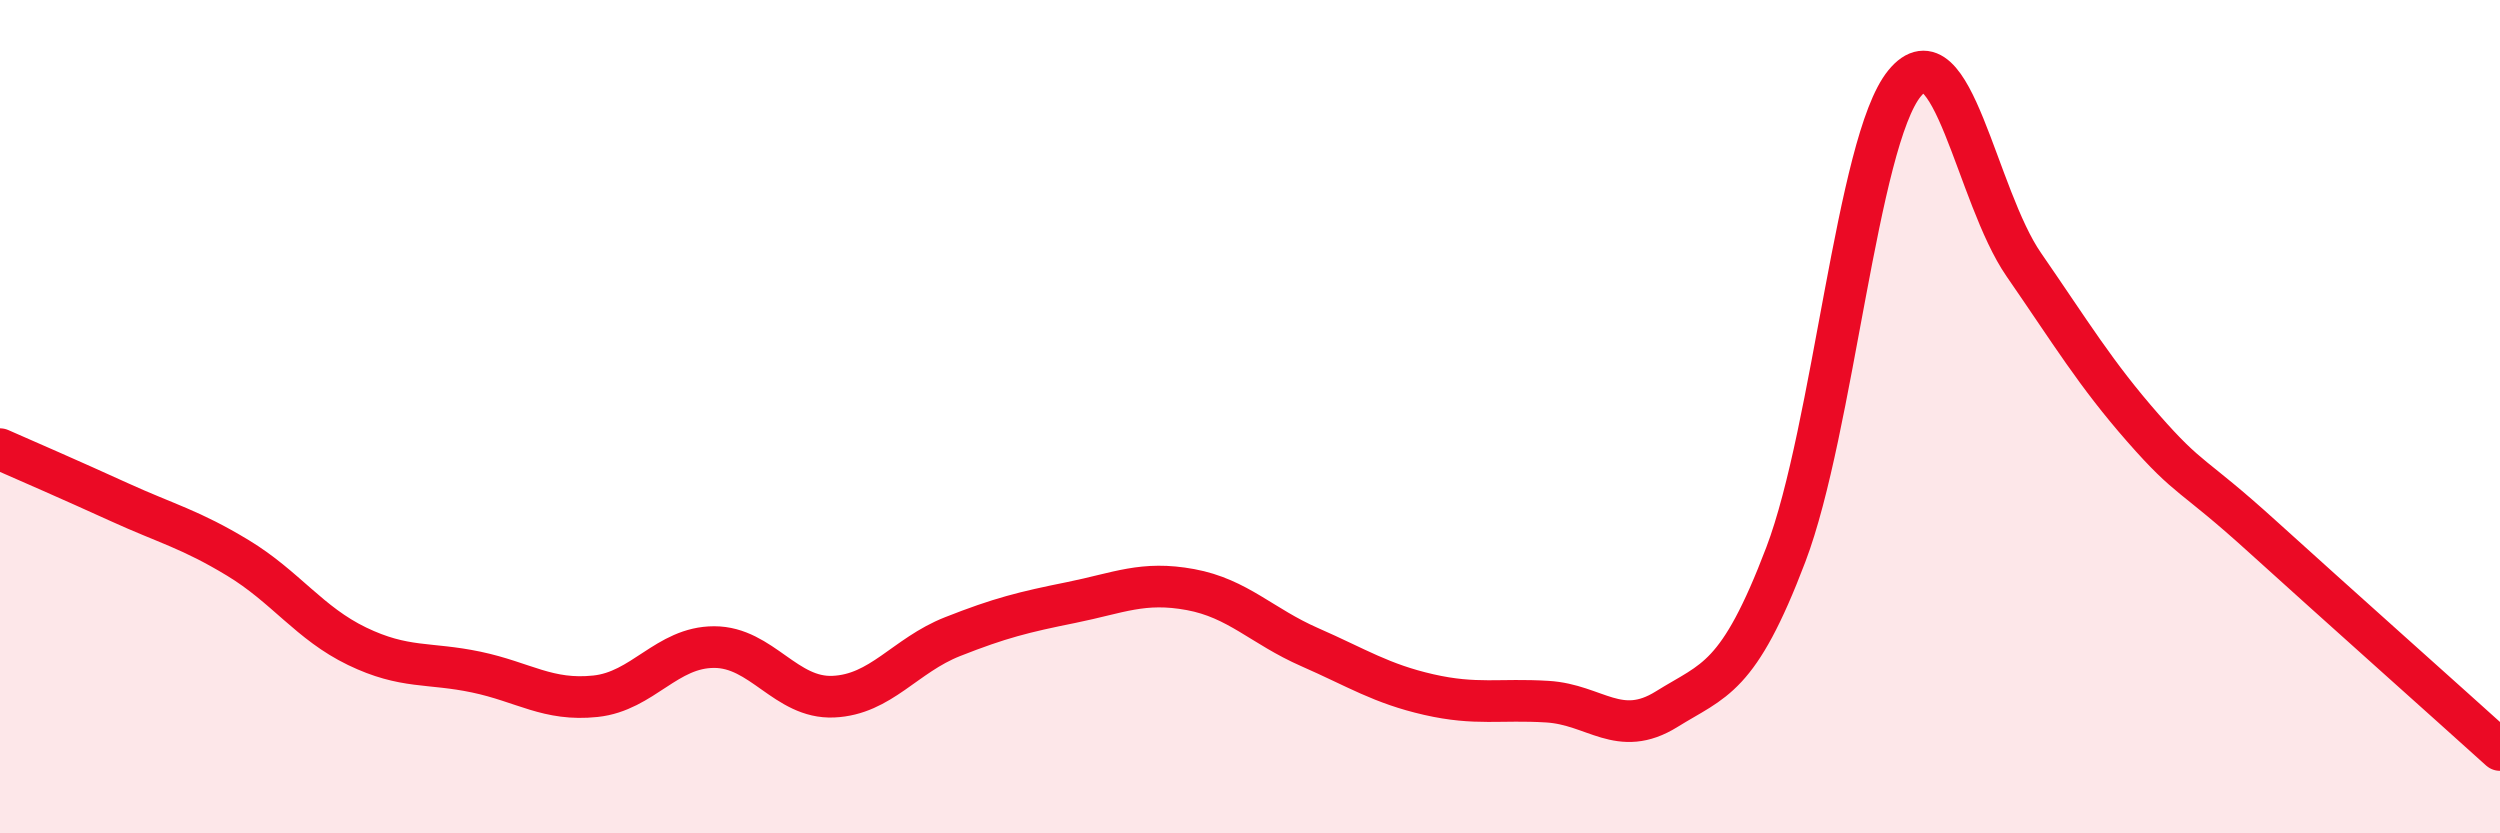 
    <svg width="60" height="20" viewBox="0 0 60 20" xmlns="http://www.w3.org/2000/svg">
      <path
        d="M 0,10.78 C 0.57,11.03 1.72,11.53 2.86,12.05 C 4,12.57 4.57,12.7 5.71,13.39 C 6.85,14.08 7.43,14.96 8.57,15.51 C 9.71,16.06 10.29,15.89 11.43,16.13 C 12.57,16.37 13.15,16.83 14.29,16.71 C 15.43,16.59 16,15.53 17.14,15.53 C 18.28,15.53 18.86,16.77 20,16.72 C 21.14,16.67 21.72,15.73 22.86,15.28 C 24,14.83 24.57,14.69 25.71,14.46 C 26.85,14.23 27.43,13.94 28.57,14.15 C 29.71,14.36 30.29,15.03 31.43,15.53 C 32.57,16.03 33.15,16.41 34.29,16.67 C 35.43,16.93 36,16.77 37.14,16.84 C 38.28,16.91 38.86,17.73 40,17.02 C 41.14,16.31 41.72,16.31 42.86,13.31 C 44,10.31 44.57,3.39 45.71,2 C 46.85,0.61 47.43,4.7 48.57,6.35 C 49.71,8 50.29,8.97 51.43,10.27 C 52.57,11.57 52.58,11.32 54.29,12.87 C 56,14.42 58.86,16.97 60,18L60 20L0 20Z"
        fill="#EB0A25"
        opacity="0.1"
        stroke-linecap="round"
        stroke-linejoin="round"
      />
      <path
        d="M 0,10.78 C 0.57,11.03 1.72,11.53 2.86,12.05 C 4,12.57 4.57,12.7 5.71,13.39 C 6.85,14.08 7.43,14.96 8.57,15.51 C 9.71,16.06 10.29,15.89 11.43,16.13 C 12.57,16.37 13.15,16.83 14.29,16.71 C 15.43,16.59 16,15.53 17.14,15.53 C 18.28,15.53 18.86,16.77 20,16.72 C 21.14,16.67 21.72,15.73 22.86,15.28 C 24,14.83 24.57,14.69 25.71,14.46 C 26.85,14.23 27.43,13.94 28.57,14.15 C 29.71,14.36 30.29,15.03 31.43,15.53 C 32.57,16.03 33.15,16.41 34.29,16.67 C 35.43,16.93 36,16.77 37.14,16.84 C 38.28,16.91 38.86,17.73 40,17.02 C 41.14,16.31 41.72,16.31 42.86,13.31 C 44,10.31 44.57,3.39 45.71,2 C 46.85,0.61 47.43,4.7 48.57,6.35 C 49.71,8 50.29,8.97 51.43,10.27 C 52.57,11.57 52.58,11.32 54.29,12.87 C 56,14.42 58.86,16.97 60,18"
        stroke="#EB0A25"
        stroke-width="1"
        fill="none"
        stroke-linecap="round"
        stroke-linejoin="round"
      />
    </svg>
  